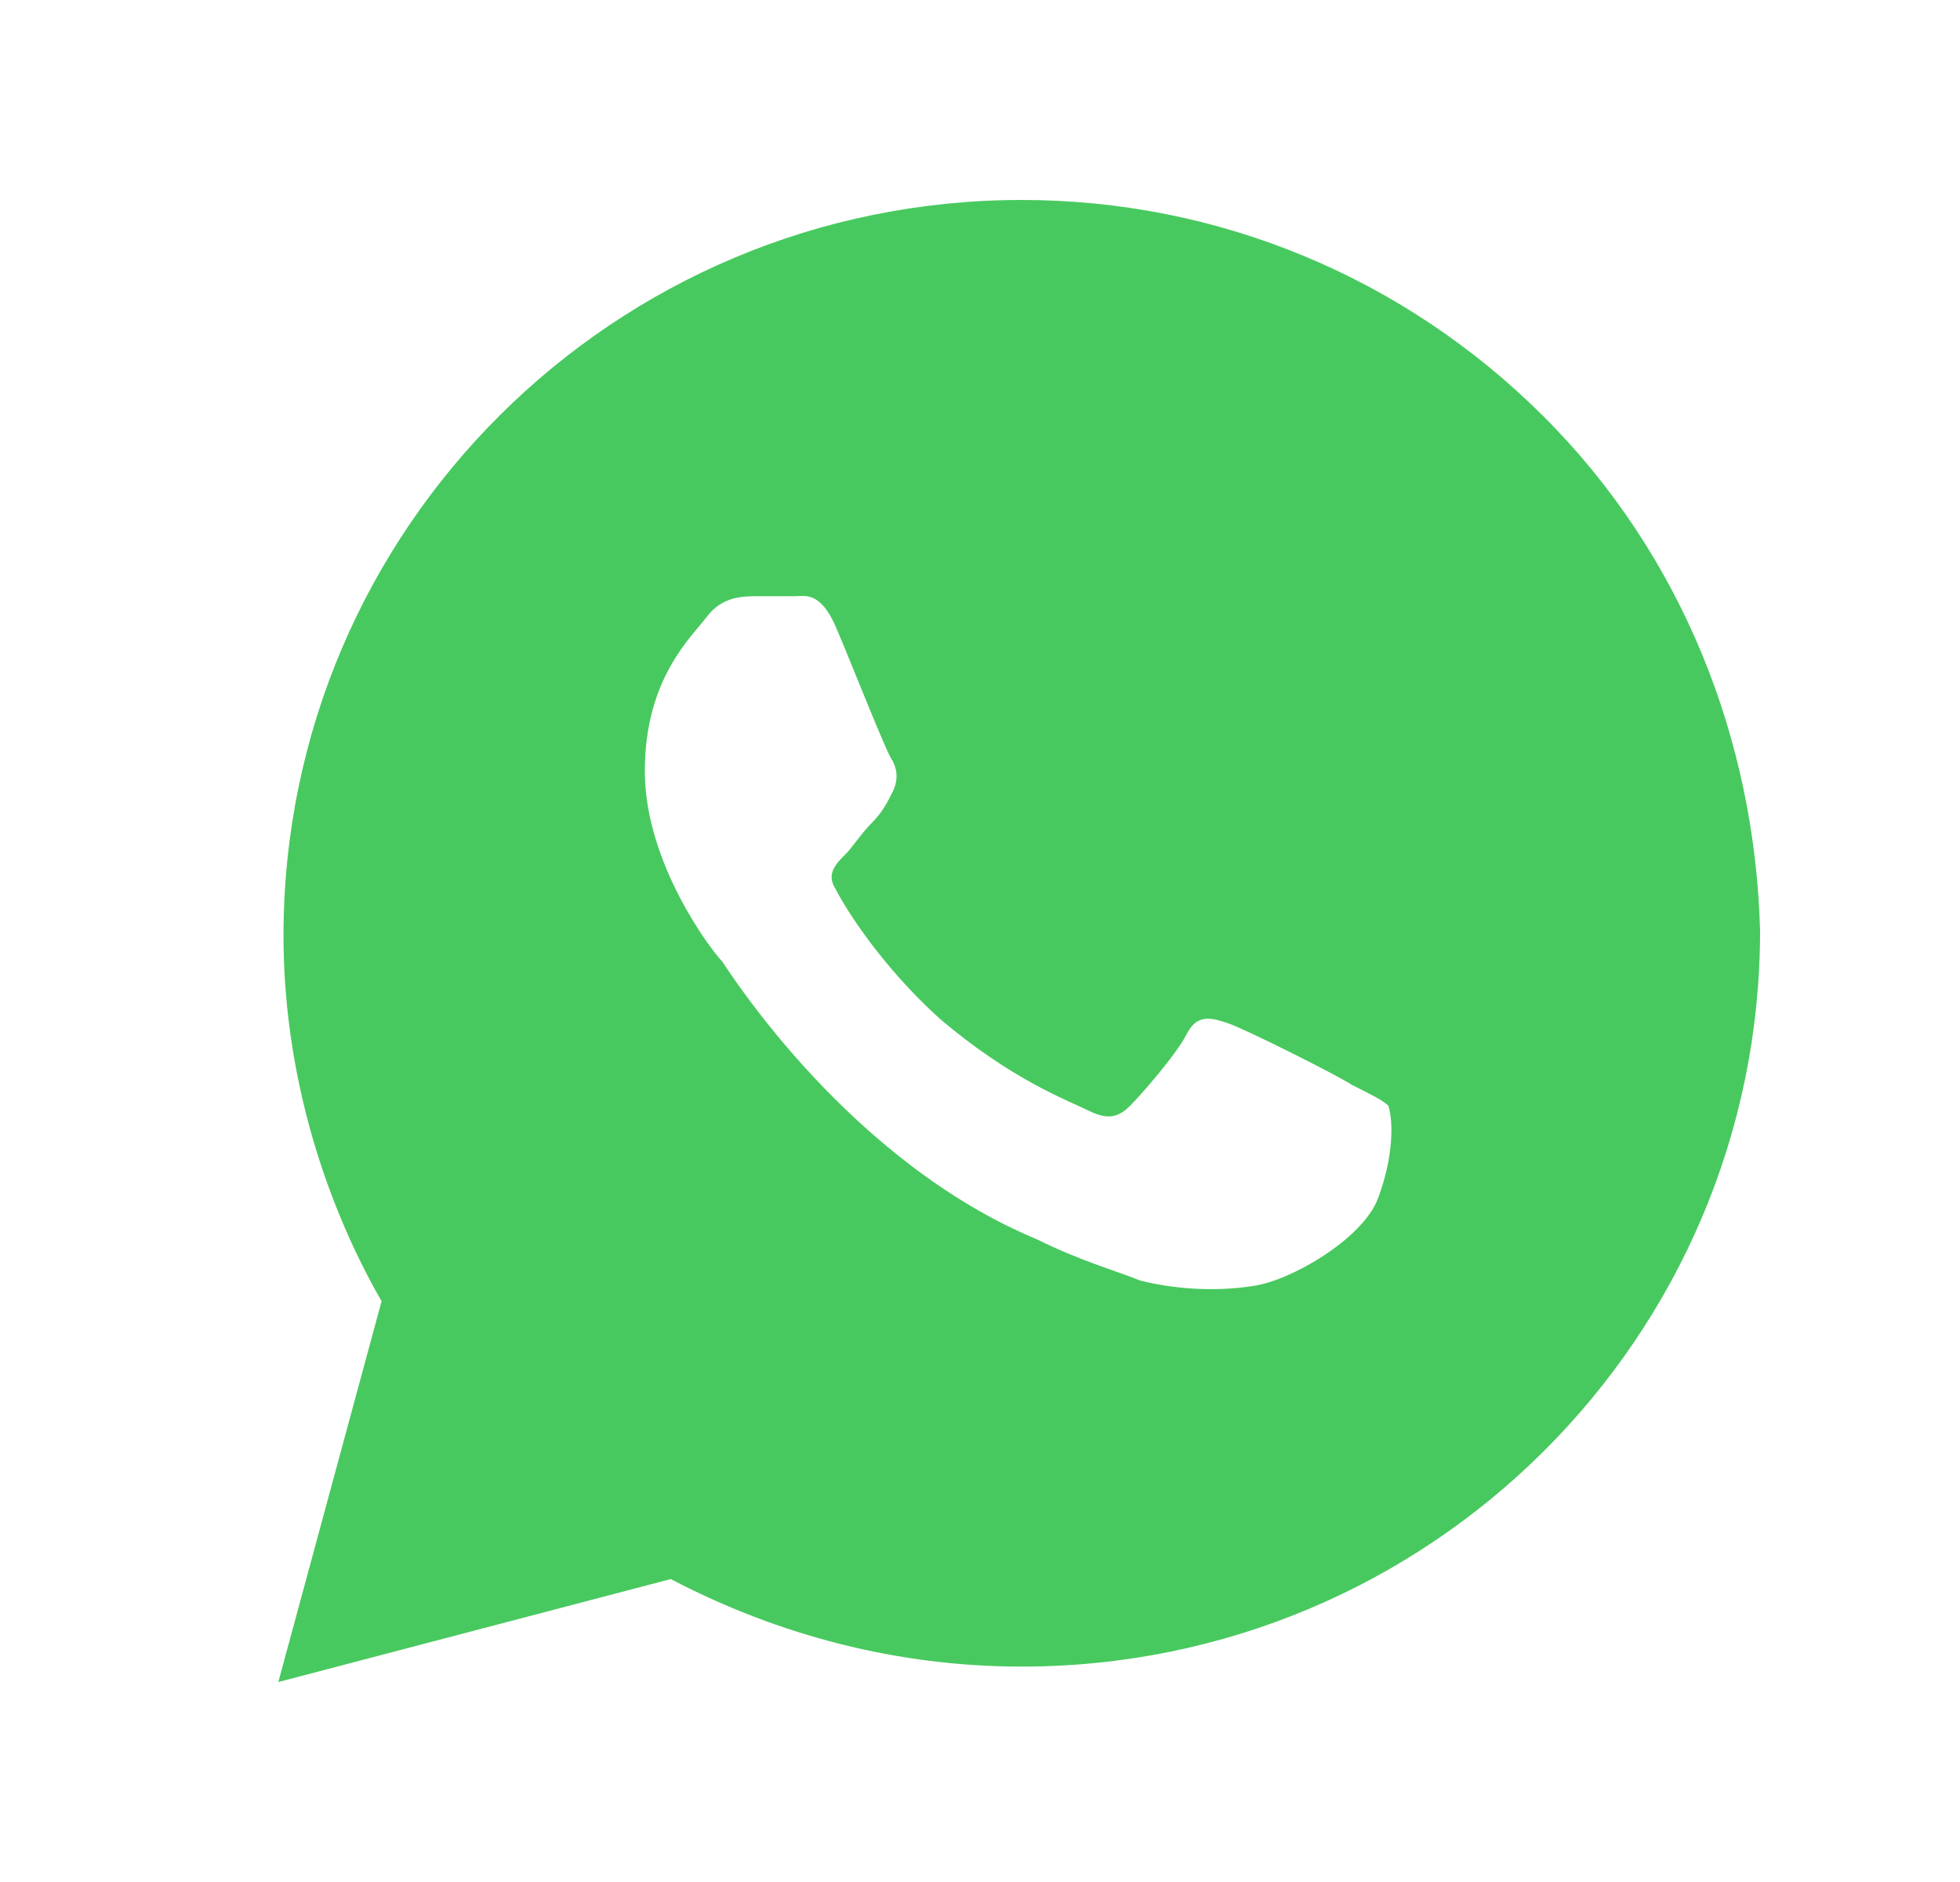 <svg width="25" height="24" viewBox="0 0 25 24" fill="none" xmlns="http://www.w3.org/2000/svg">
<path d="M19.684 5.306C17.906 3.534 15.535 2.55 13.033 2.55C7.83 2.55 3.616 6.75 3.616 11.934C3.616 13.575 4.077 15.215 4.867 16.594L3.55 21.45L8.555 20.137C9.938 20.859 11.452 21.253 13.033 21.253C18.235 21.253 22.45 17.053 22.45 11.869C22.384 9.44 21.462 7.078 19.684 5.306ZM17.577 15.281C17.379 15.806 16.457 16.331 15.996 16.397C15.601 16.462 15.074 16.462 14.547 16.331C14.218 16.2 13.757 16.069 13.23 15.806C10.86 14.822 9.345 12.459 9.213 12.262C9.082 12.131 8.225 11.015 8.225 9.834C8.225 8.653 8.818 8.128 9.016 7.865C9.213 7.603 9.477 7.603 9.674 7.603C9.806 7.603 10.004 7.603 10.135 7.603C10.267 7.603 10.464 7.537 10.662 7.997C10.86 8.456 11.32 9.637 11.386 9.703C11.452 9.834 11.452 9.965 11.386 10.097C11.32 10.228 11.255 10.359 11.123 10.49C10.991 10.622 10.86 10.819 10.794 10.884C10.662 11.015 10.53 11.147 10.662 11.344C10.794 11.606 11.255 12.328 11.979 12.984C12.901 13.772 13.625 14.034 13.889 14.165C14.152 14.297 14.284 14.231 14.416 14.1C14.547 13.969 15.008 13.444 15.14 13.181C15.272 12.919 15.469 12.984 15.667 13.05C15.864 13.115 17.05 13.706 17.247 13.837C17.511 13.969 17.642 14.034 17.708 14.1C17.774 14.297 17.774 14.756 17.577 15.281Z" fill="#48C95F"/>
</svg>
